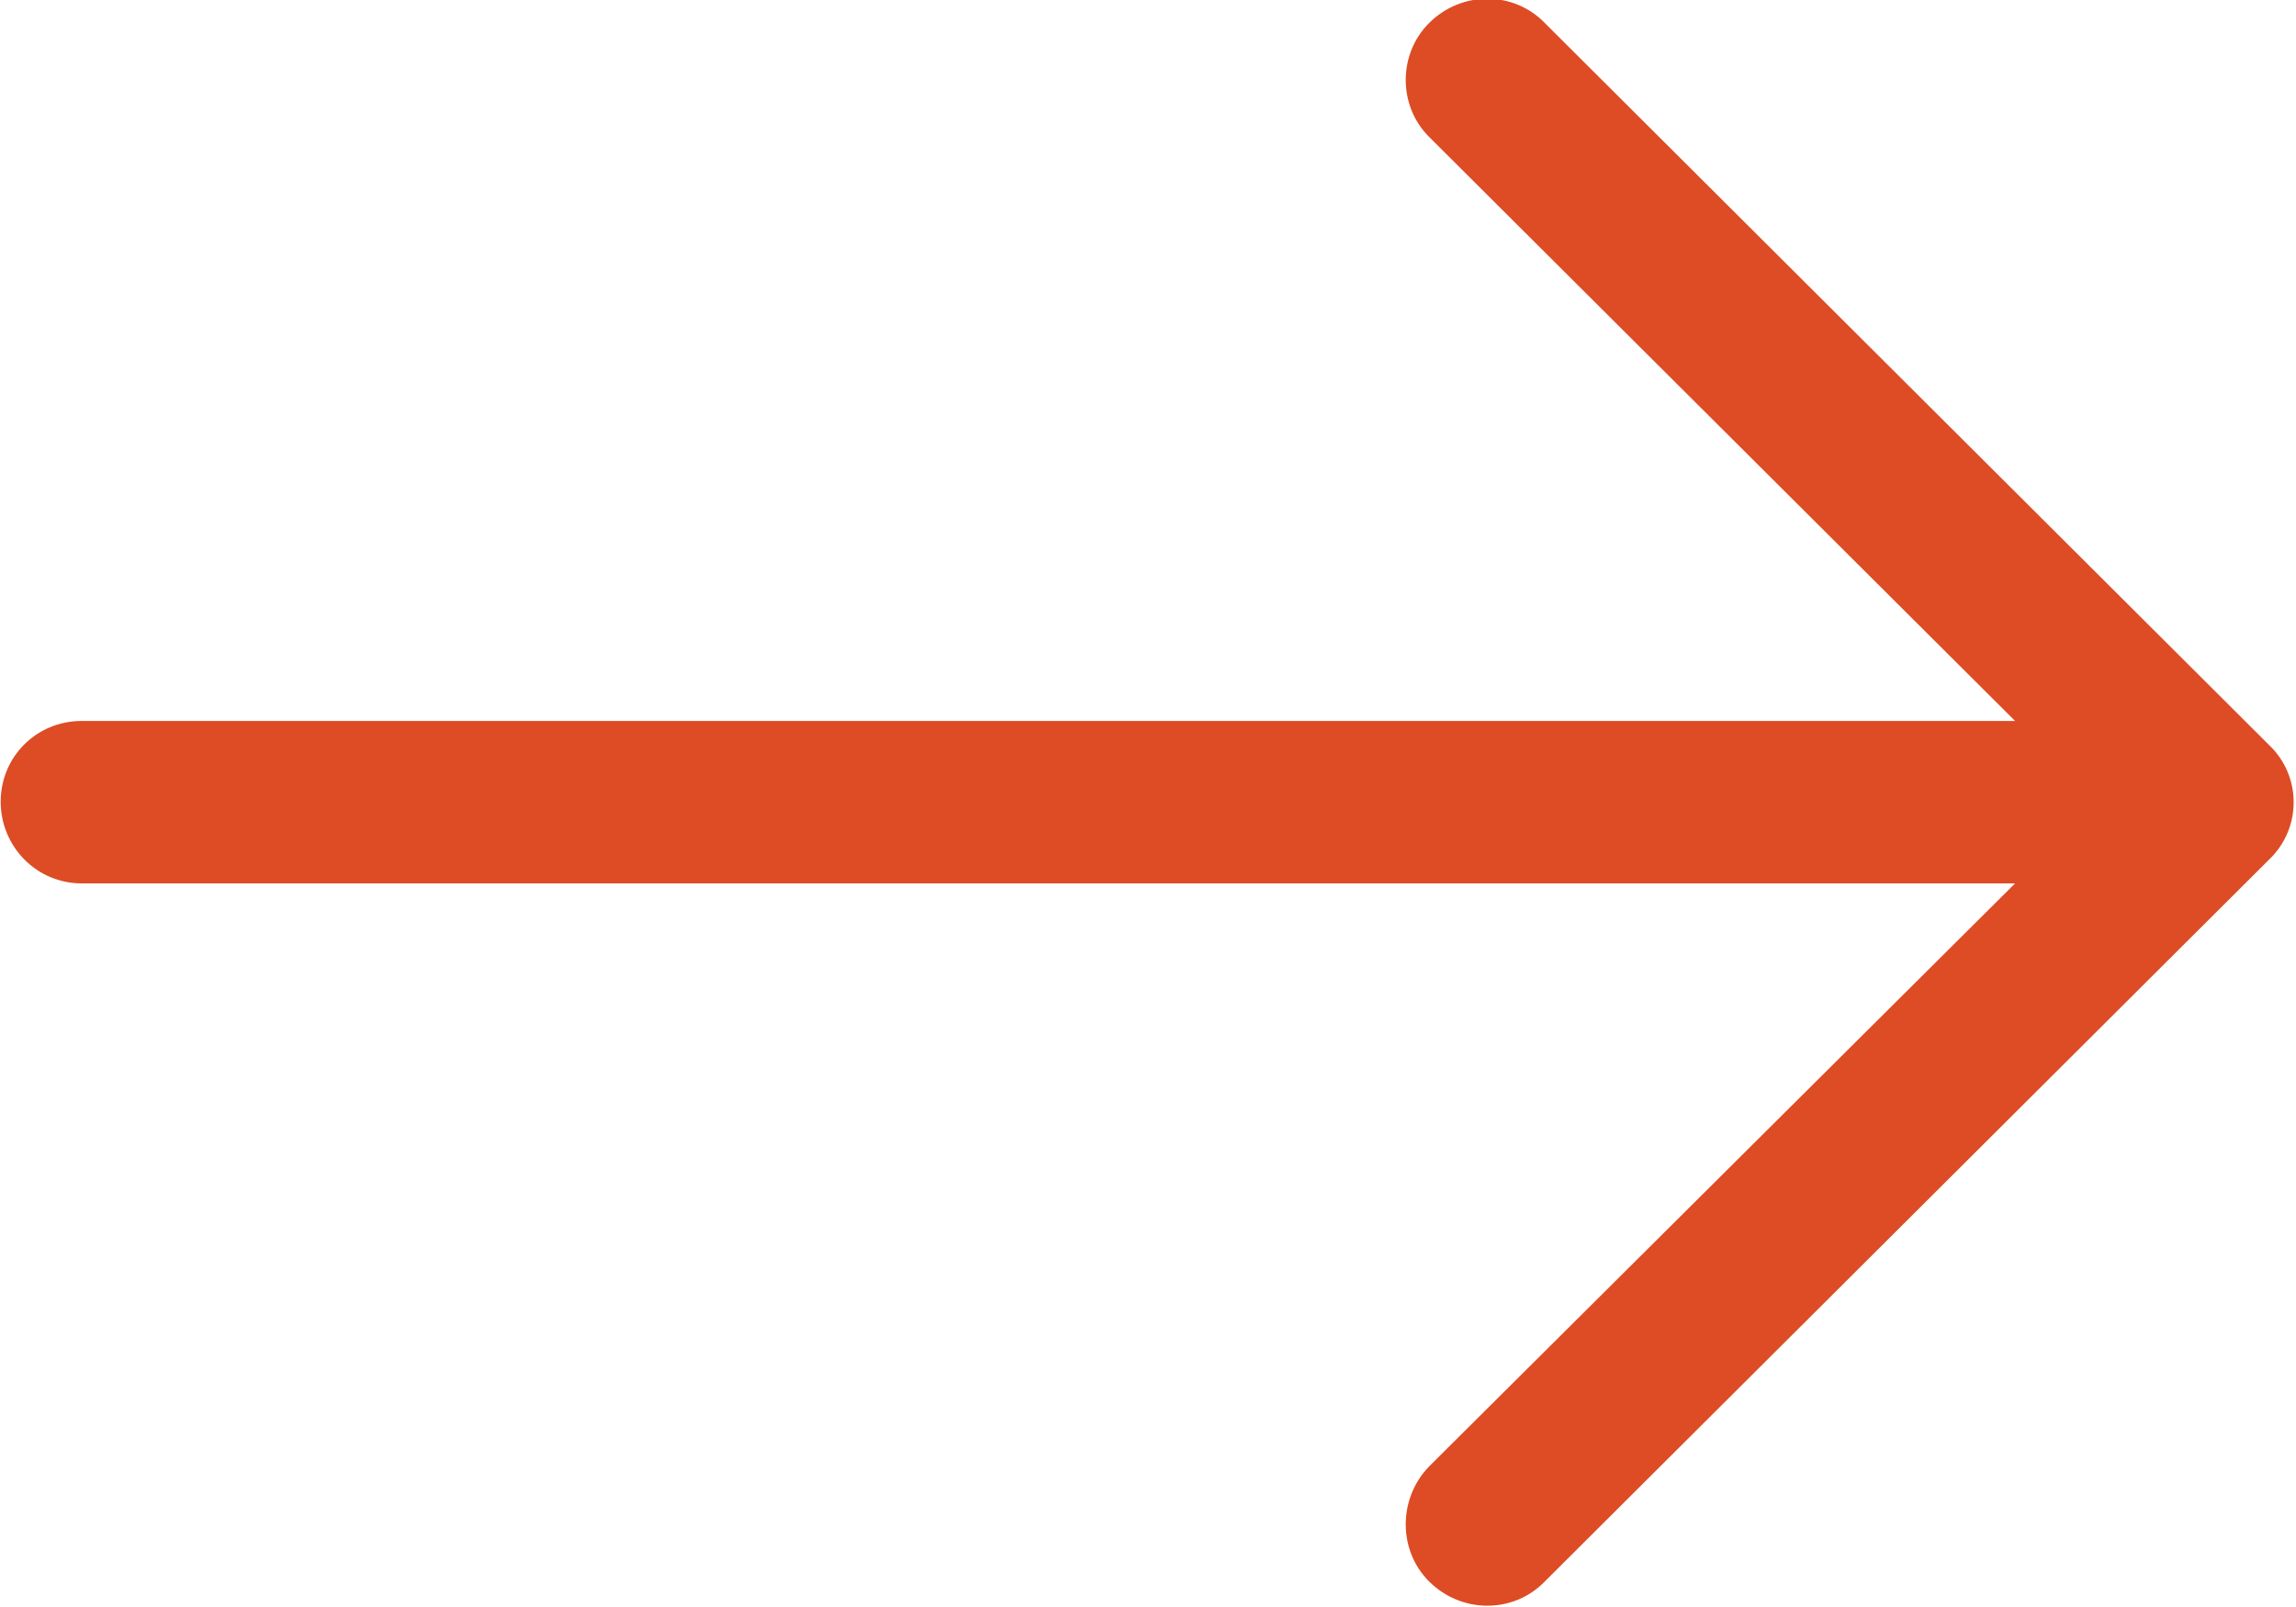 <svg xmlns="http://www.w3.org/2000/svg" xmlns:xlink="http://www.w3.org/1999/xlink" preserveAspectRatio="xMidYMid" width="20" height="14" viewBox="0 0 20 14">
  <defs>
    <style>
      .cls-1 {
        fill: #dd4c24;
        fill-rule: evenodd;
      }
    </style>
  </defs>
  <path d="M13.456,0.200 C13.184,-0.081 12.731,-0.081 12.449,0.200 C12.177,0.471 12.177,0.923 12.449,1.193 L17.553,6.281 L0.711,6.281 C0.318,6.281 0.006,6.593 0.006,6.984 C0.006,7.375 0.318,7.696 0.711,7.696 L17.553,7.696 L12.449,12.775 C12.177,13.055 12.177,13.508 12.449,13.778 C12.731,14.059 13.184,14.059 13.456,13.778 L19.768,7.486 C20.050,7.215 20.050,6.763 19.768,6.493 L13.456,0.200 Z" class="cls-1"/>
</svg>
